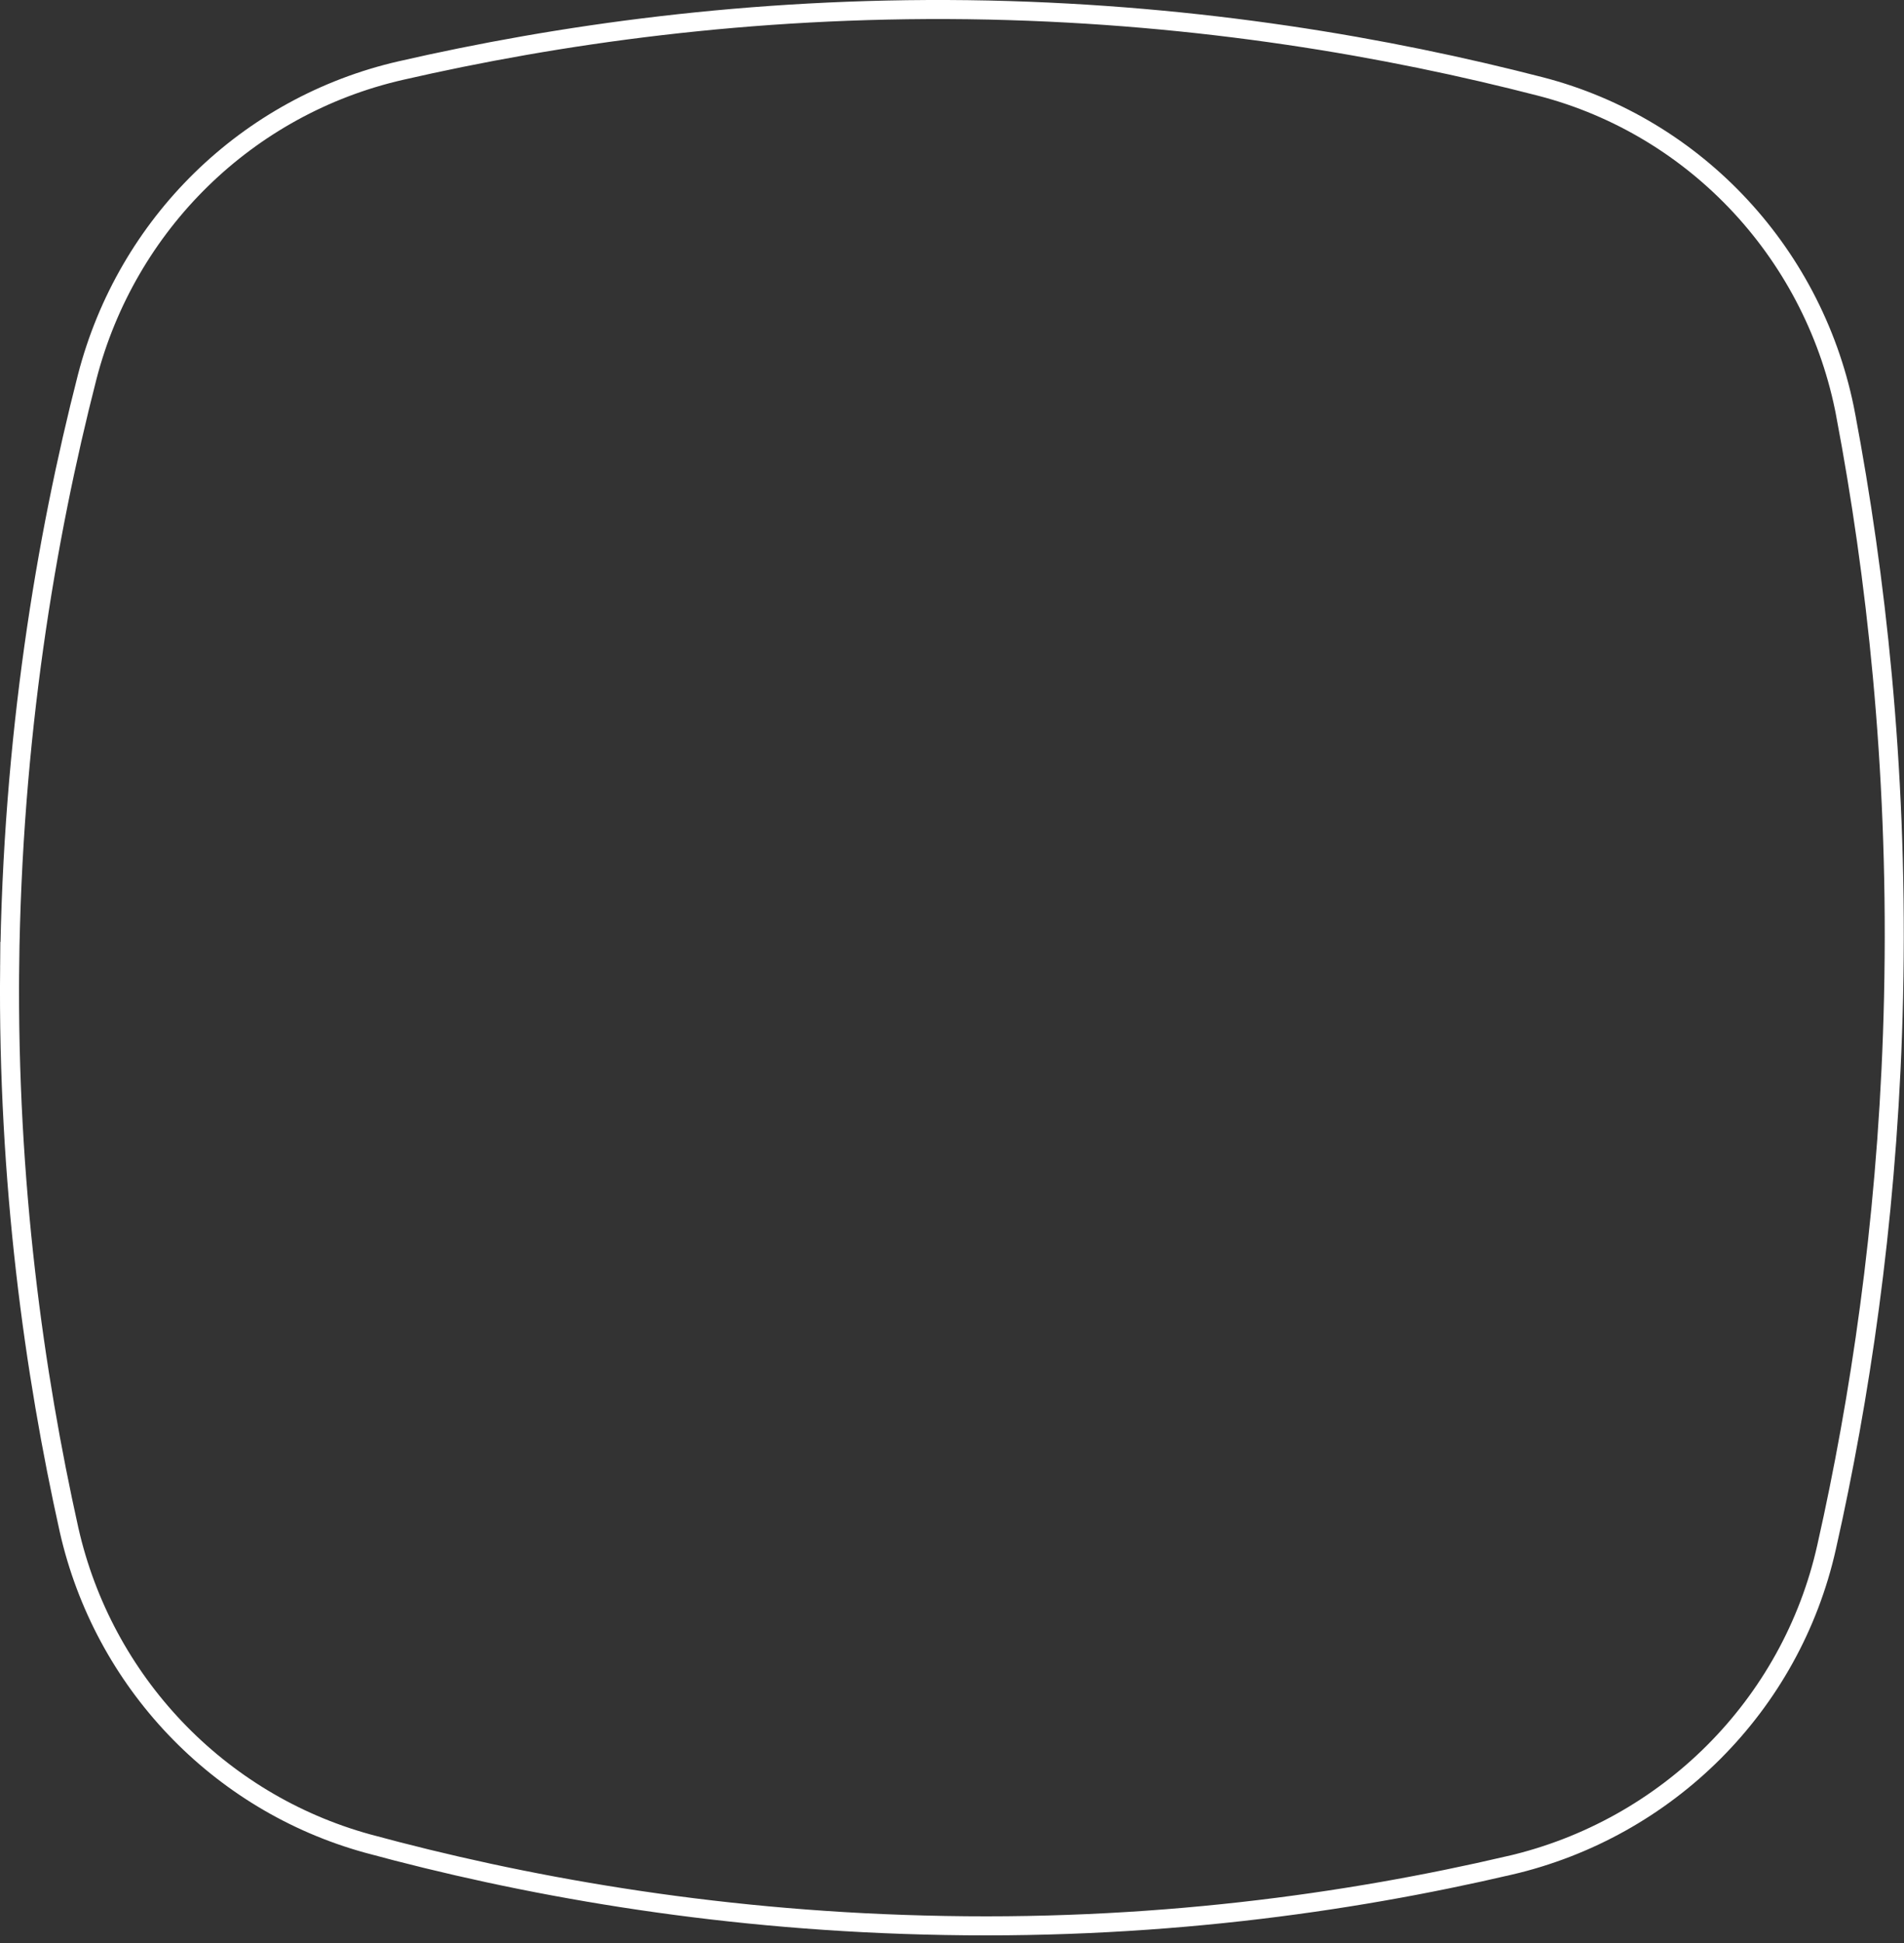 <?xml version="1.0" encoding="UTF-8"?> <svg xmlns="http://www.w3.org/2000/svg" width="100" height="102" viewBox="0 0 100 102" fill="none"><rect x="0" y="0" width="100" height="102" fill="#333333" stroke="none"/><path d="M80.923 4.545C89.144 6.677 95.375 13.441 96.945 21.815L96.944 21.816C98.522 30.171 99.643 40.122 99.471 51.282L99.451 52.366C99.223 62.629 97.95 71.82 96.274 79.671L95.933 81.223C94.073 89.531 87.566 96.004 79.284 97.927L79.283 97.926C70.818 99.902 60.412 101.378 48.517 101.056L48.516 101.056C37.213 100.766 27.331 98.96 19.312 96.78C11.447 94.615 5.423 88.26 3.626 80.307C1.799 72.097 0.397 62.114 0.505 50.778L0.506 50.779C0.644 38.763 2.401 28.28 4.58 19.786C6.658 11.751 12.982 5.552 21.049 3.705C29.268 1.823 39.348 0.368 50.83 0.509L51.944 0.528C63.095 0.774 72.873 2.467 80.923 4.545Z" stroke="white"></path></svg> 